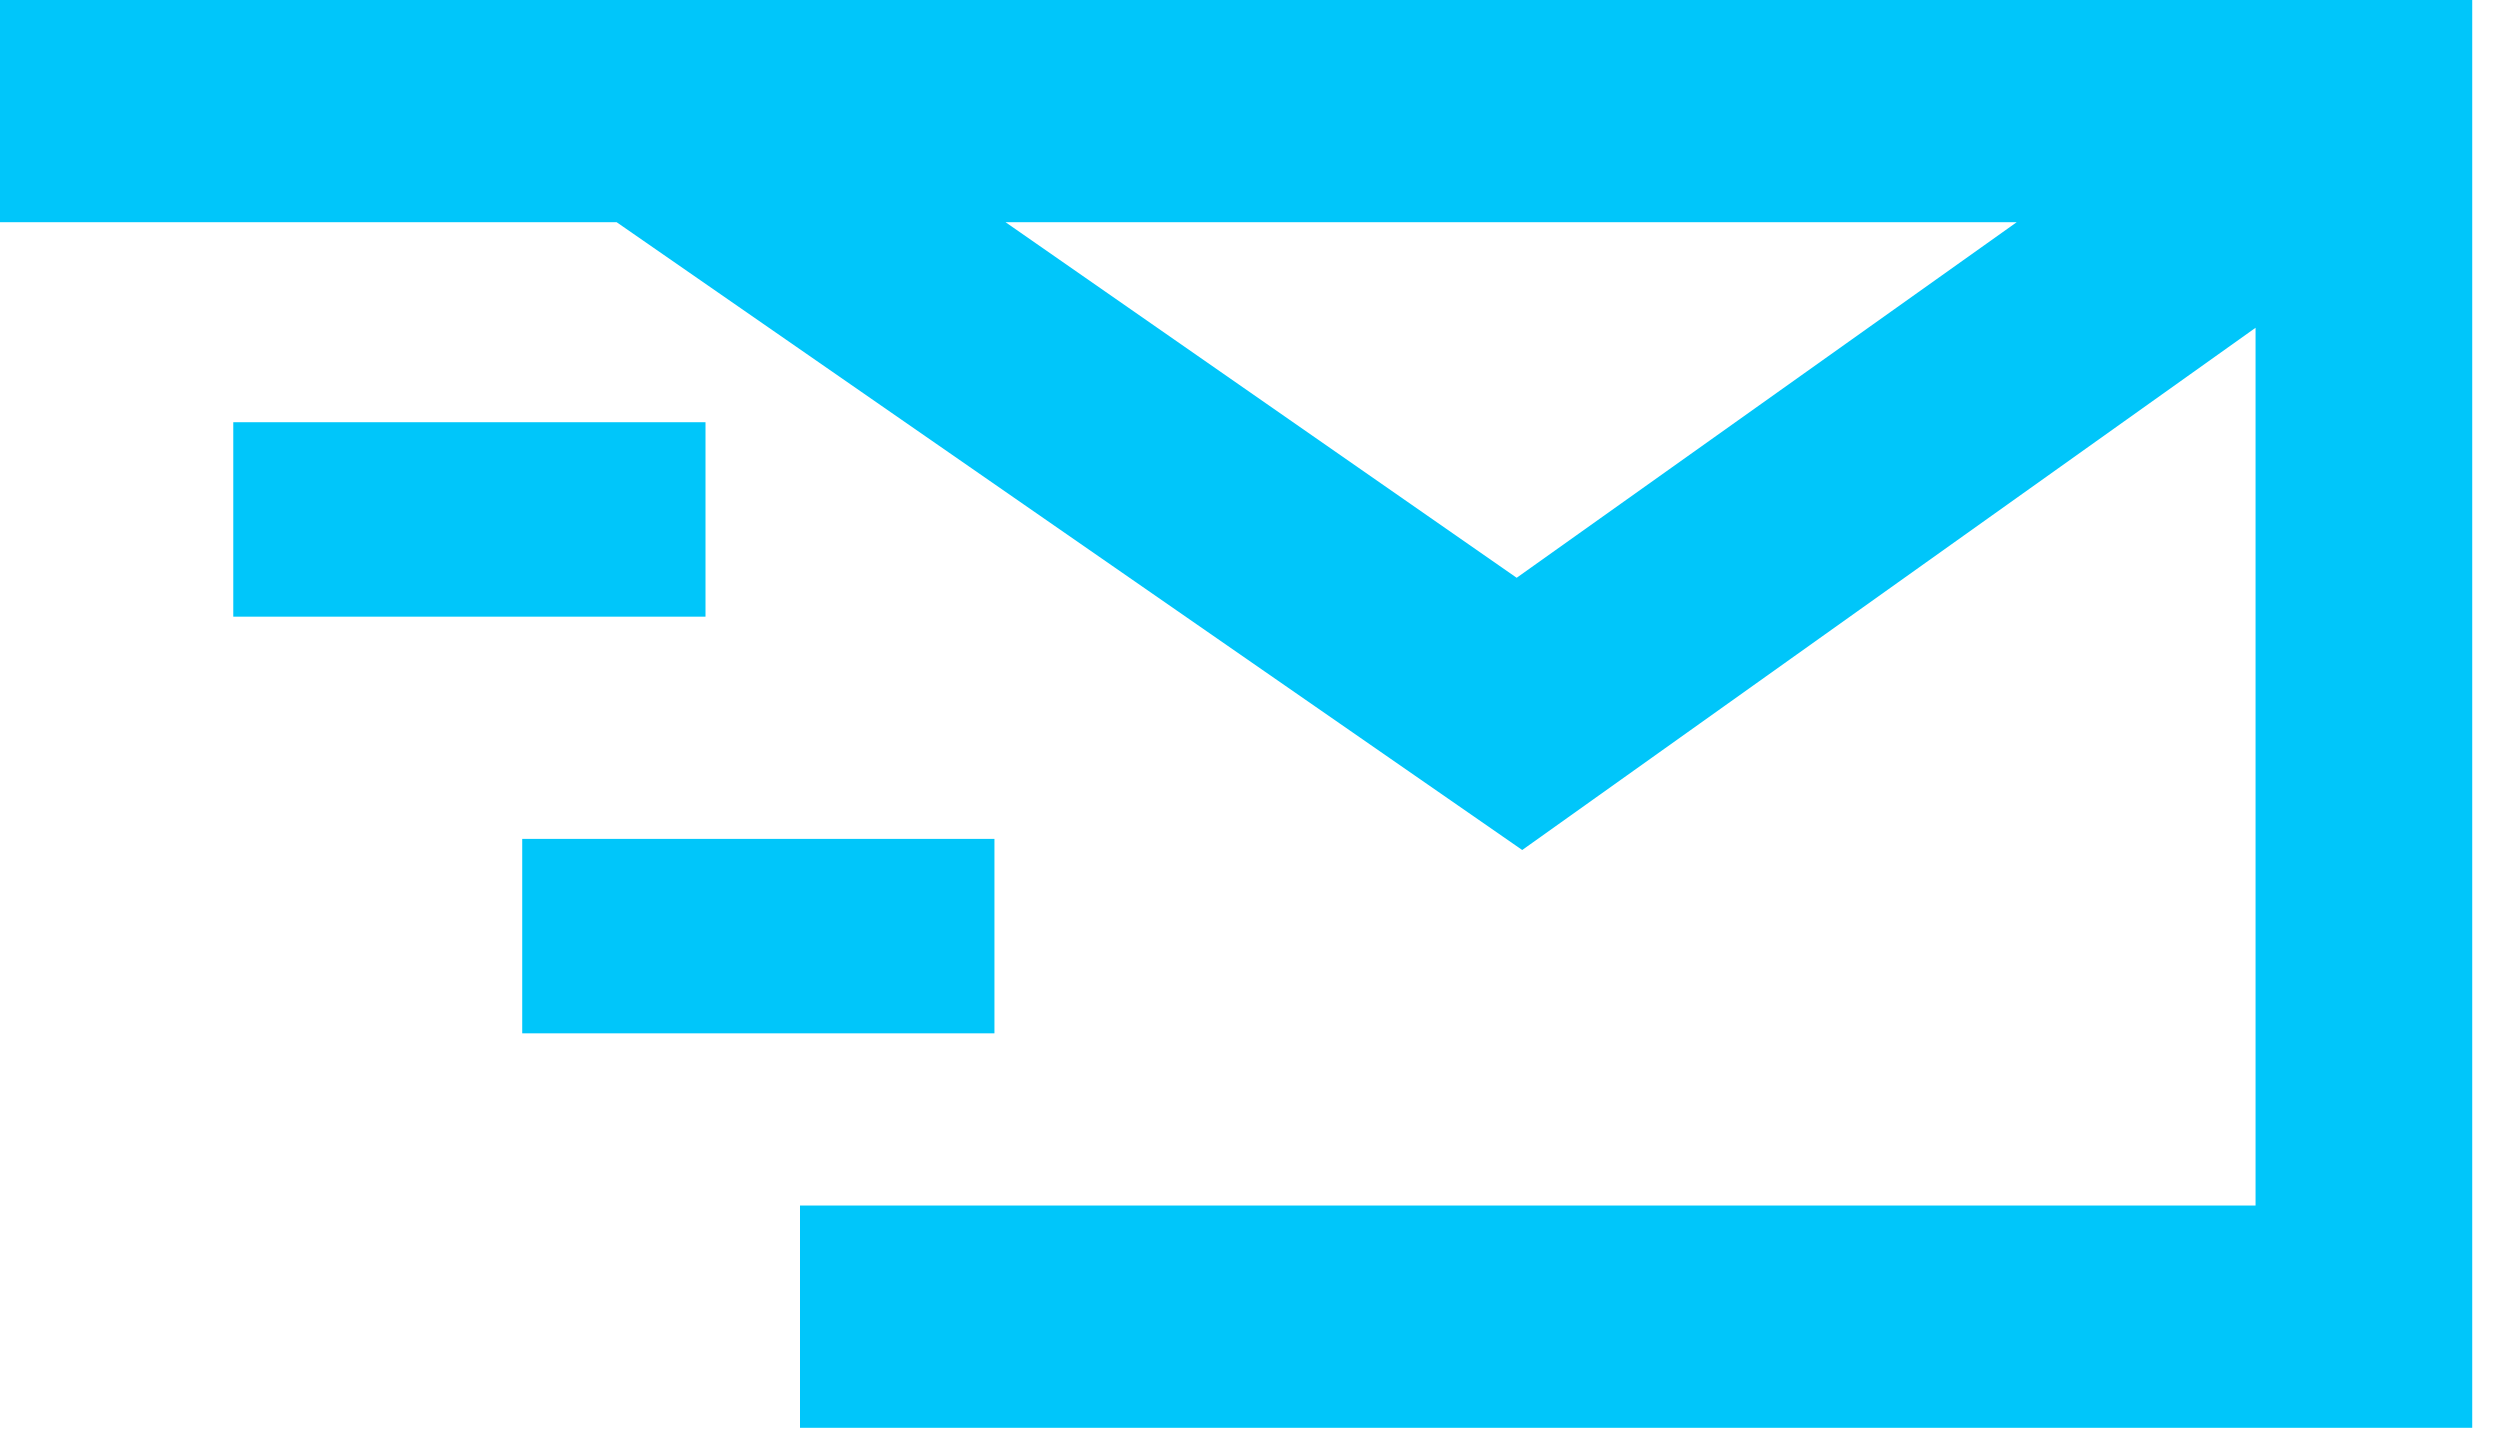 <?xml version="1.0" encoding="UTF-8"?> <svg xmlns="http://www.w3.org/2000/svg" width="45" height="26" viewBox="0 0 45 26" fill="none"> <path d="M0 0V4H11.1L27.4 15.3L40.6 5.9V21.7H14.4V25.7H44.5V0H0ZM27.3 10.4L18.1 4H36.3L27.3 10.4Z" fill="#00C6FA"></path> <path d="M12.699 7.6H4.199V11.1H12.699V7.6Z" fill="#00C6FA"></path> <path d="M17.9 15.1H9.4V18.6H17.9V15.1Z" fill="#00C6FA"></path> </svg> 